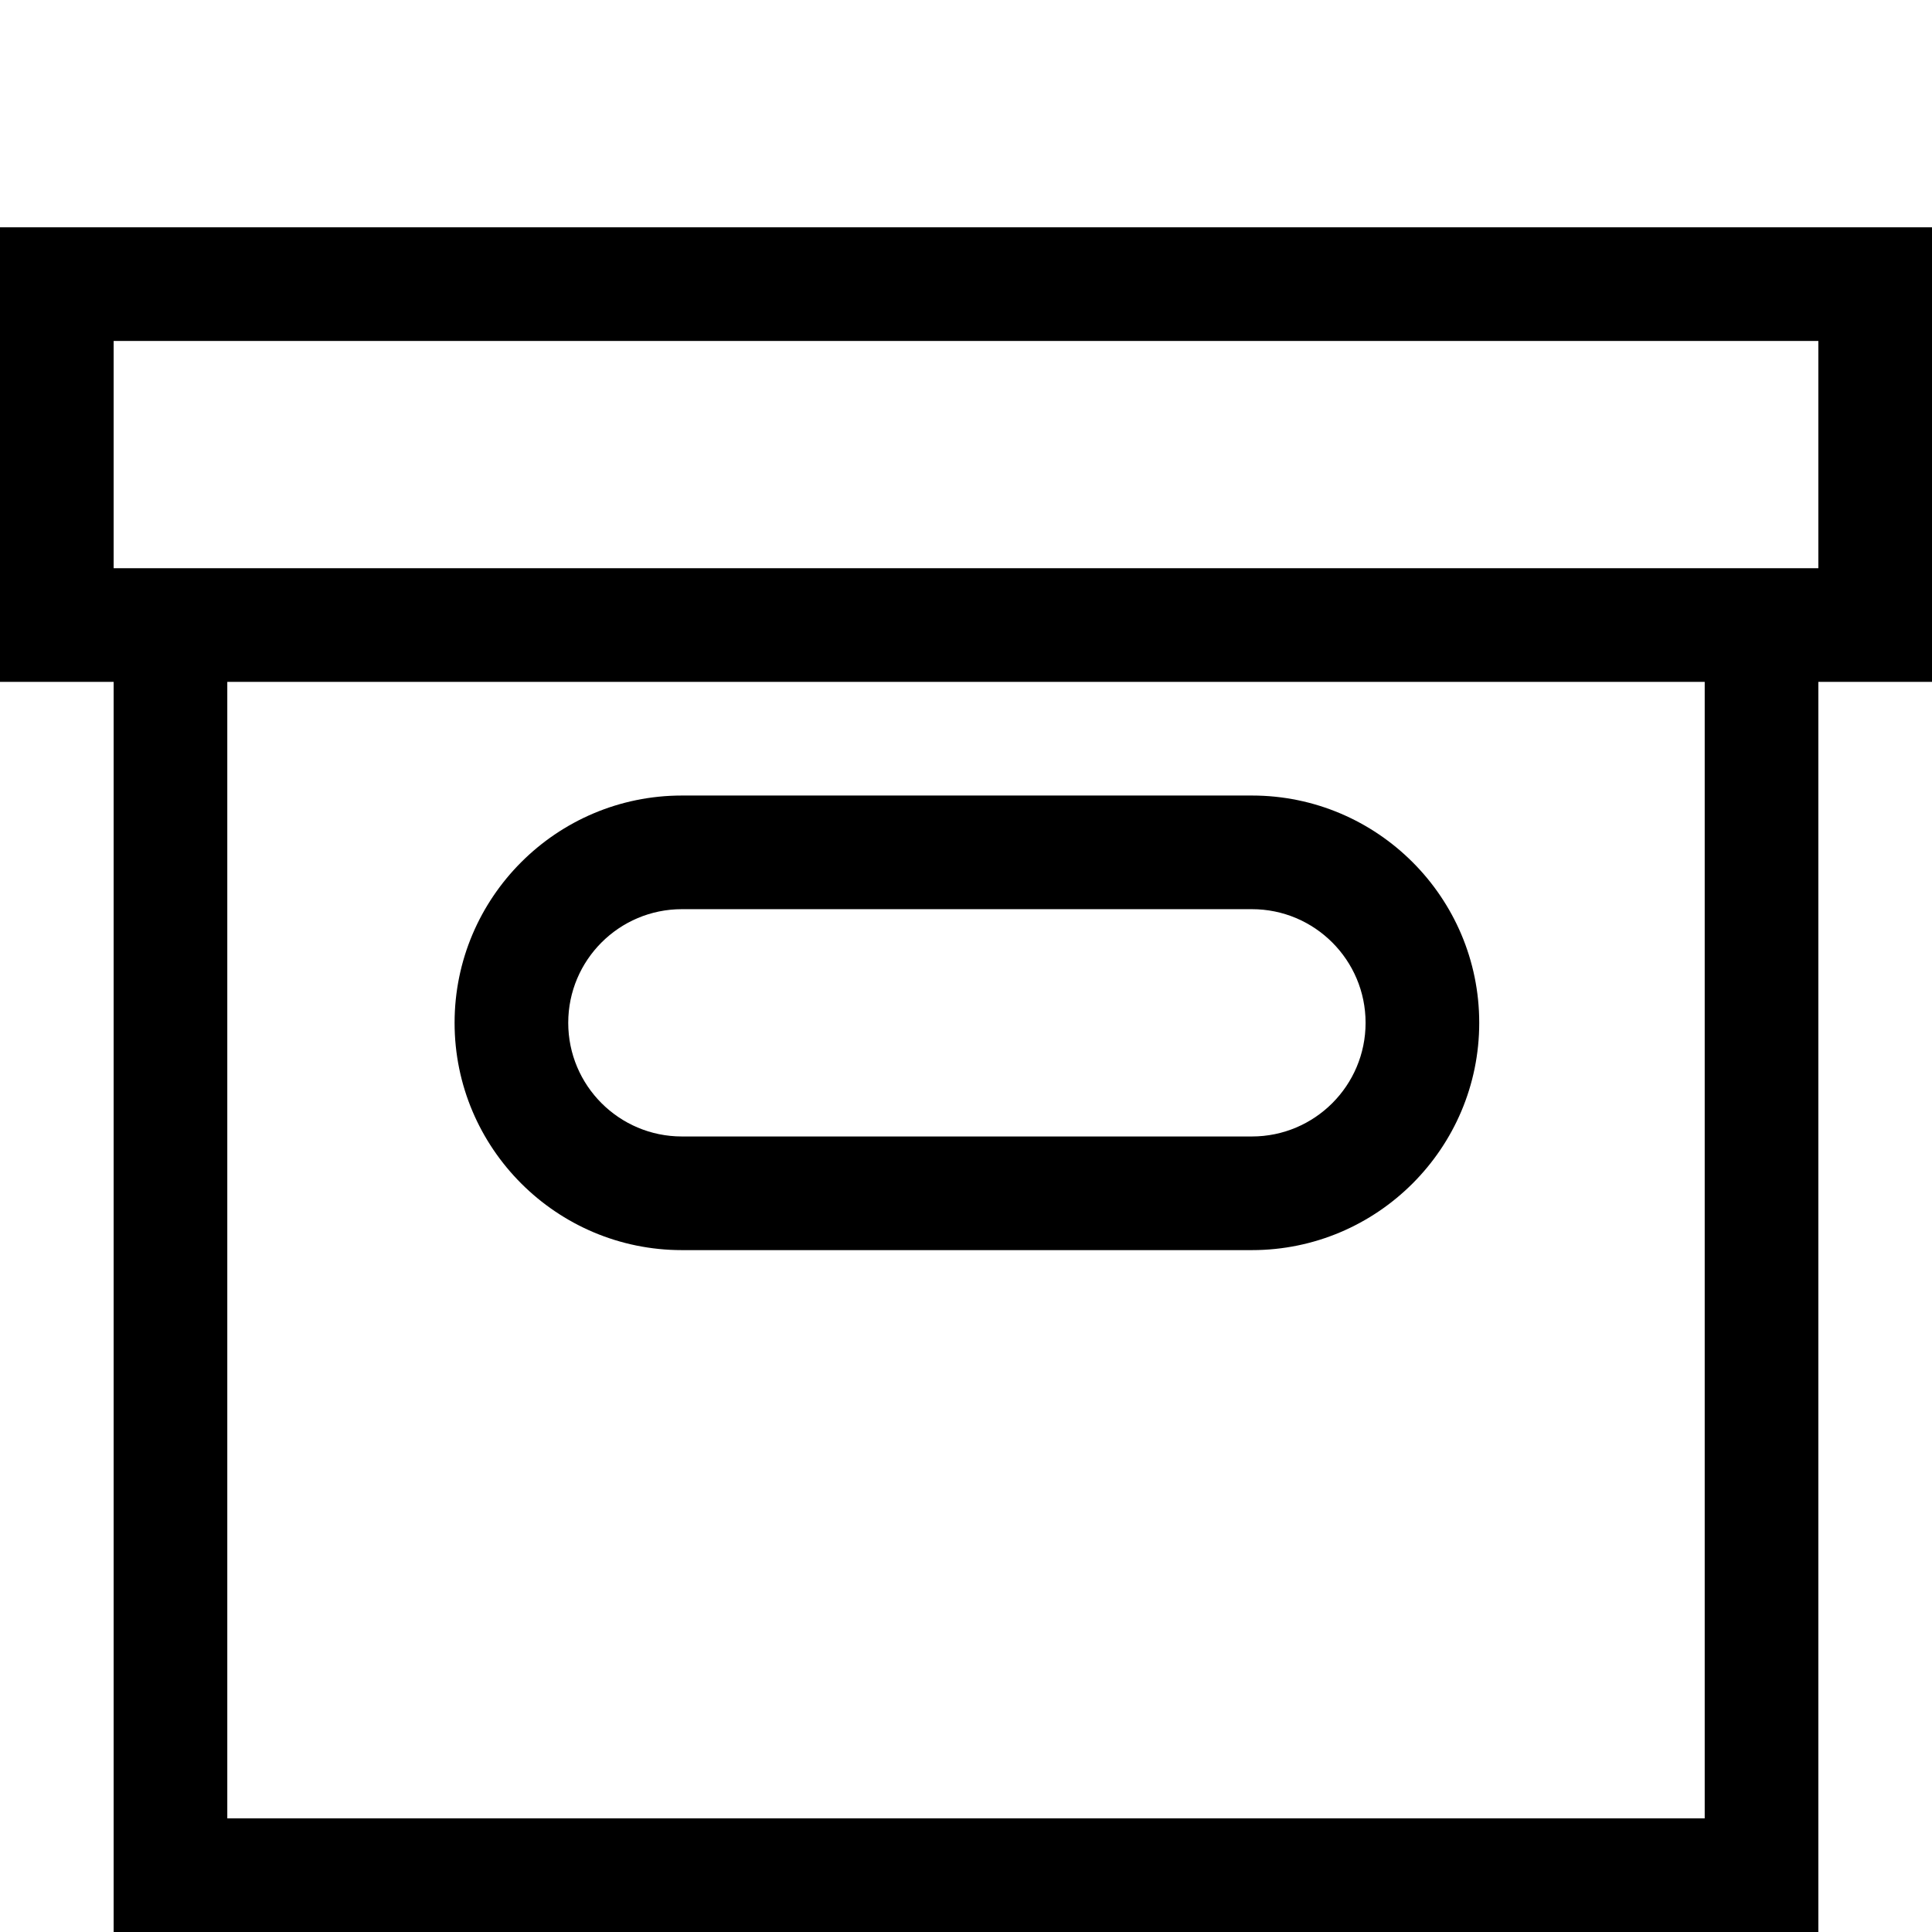 <?xml version="1.0" encoding="utf-8"?>
<!-- Generated by IcoMoon.io -->
<!DOCTYPE svg PUBLIC "-//W3C//DTD SVG 1.1//EN" "http://www.w3.org/Graphics/SVG/1.1/DTD/svg11.dtd">
<svg version="1.1" xmlns="http://www.w3.org/2000/svg" xmlns:xlink="http://www.w3.org/1999/xlink" width="17" height="17" viewBox="0 0 17 17">
<g>
</g>
	<path d="M17 2h-17v4h1v11h15v-11h1v-4zM15 16h-13v-10h13v10zM16 5h-15v-2h15v2zM6 11h5.016c1.103 0 2-0.897 2-2s-0.897-2-2-2h-5.016c-1.103 0-2 0.897-2 2s0.897 2 2 2zM6 8h5.016c0.552 0 1 0.448 1 1s-0.448 1-1 1h-5.016c-0.552 0-1-0.448-1-1s0.448-1 1-1z" fill="#000000" />
</svg>
